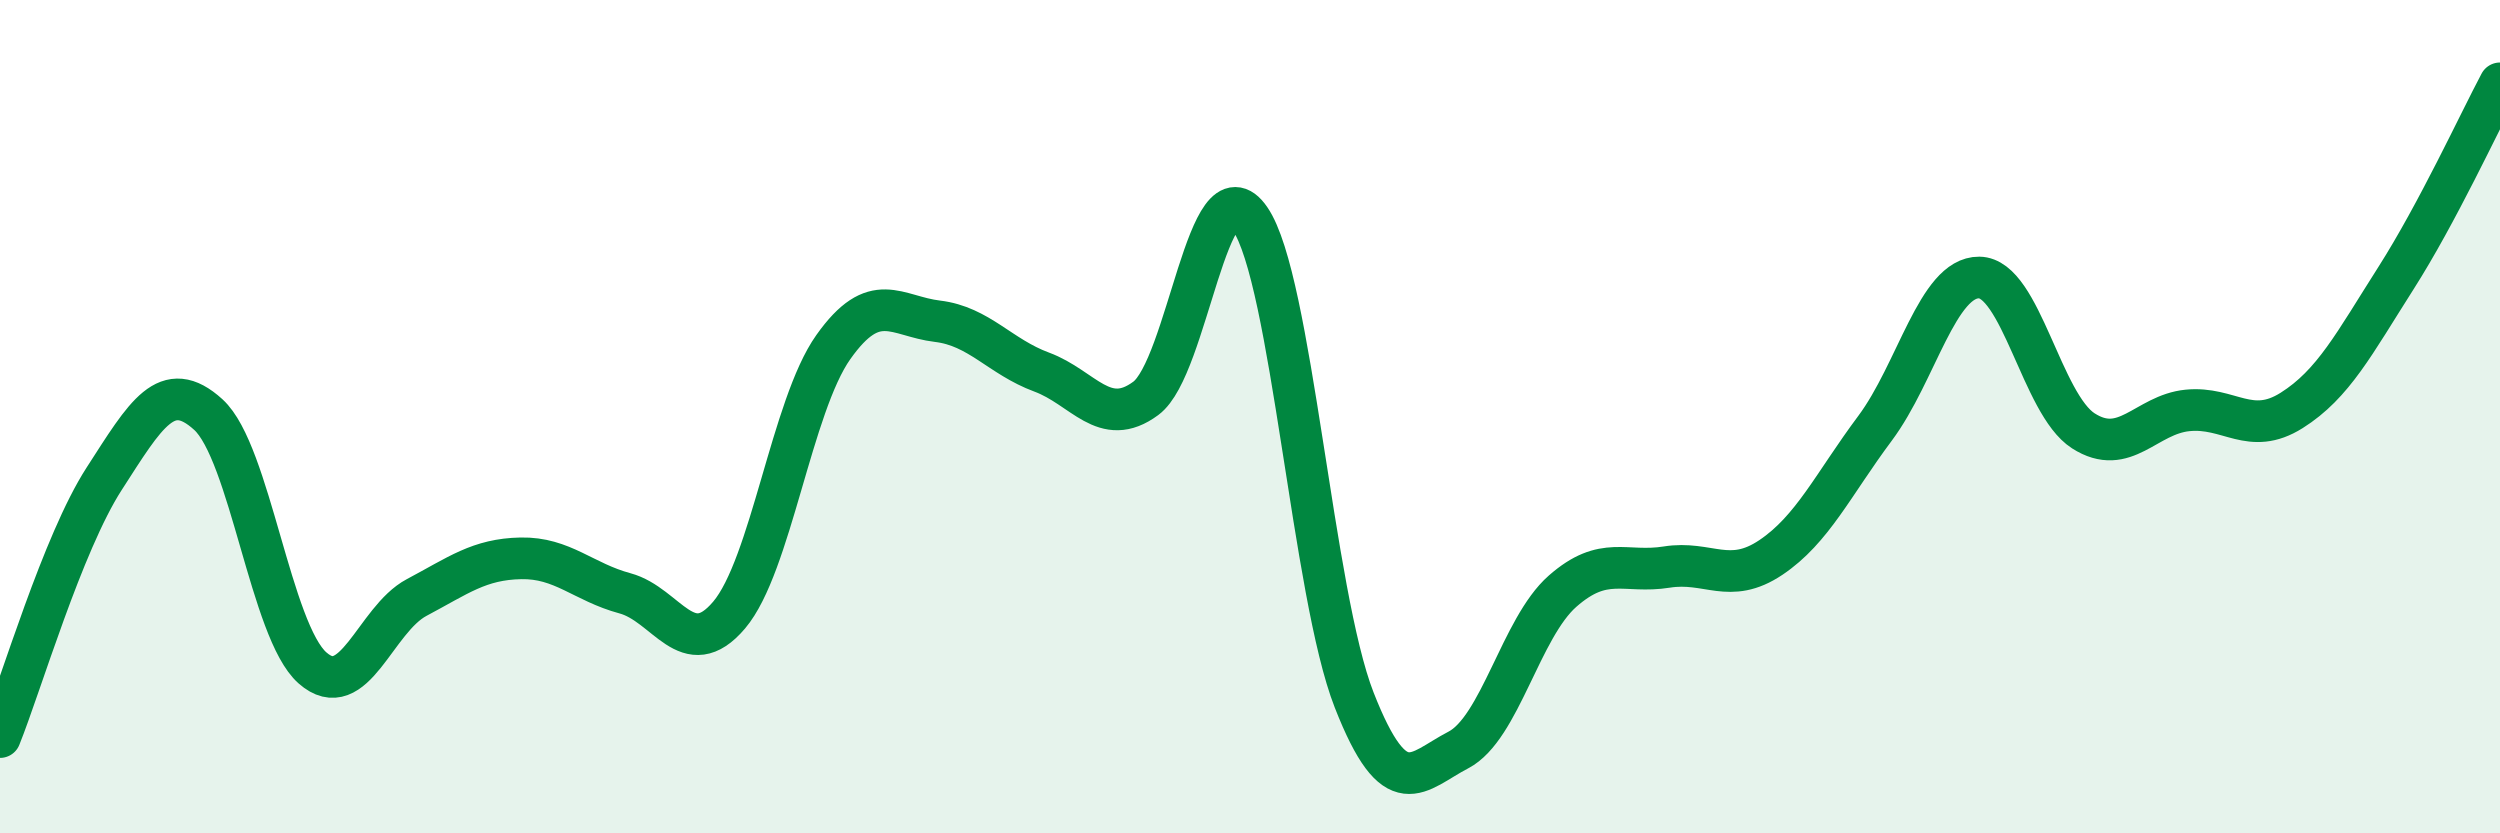 
    <svg width="60" height="20" viewBox="0 0 60 20" xmlns="http://www.w3.org/2000/svg">
      <path
        d="M 0,17.69 C 0.5,16.45 1.5,13.04 2.5,11.49 C 3.5,9.94 4,9.04 5,9.95 C 6,10.86 6.5,15.15 7.5,16.03 C 8.5,16.91 9,14.87 10,14.34 C 11,13.81 11.5,13.42 12.5,13.4 C 13.5,13.38 14,13.97 15,14.24 C 16,14.51 16.5,15.94 17.5,14.76 C 18.5,13.58 19,9.74 20,8.33 C 21,6.92 21.5,7.59 22.5,7.71 C 23.5,7.83 24,8.56 25,8.93 C 26,9.3 26.5,10.3 27.5,9.56 C 28.5,8.82 29,3.8 30,5.25 C 31,6.7 31.5,14.25 32.5,16.8 C 33.5,19.35 34,18.52 35,18 C 36,17.48 36.5,15.07 37.5,14.19 C 38.5,13.31 39,13.77 40,13.61 C 41,13.45 41.5,14.05 42.5,13.38 C 43.5,12.71 44,11.62 45,10.28 C 46,8.94 46.5,6.65 47.5,6.66 C 48.5,6.67 49,9.7 50,10.34 C 51,10.98 51.5,9.95 52.5,9.85 C 53.5,9.75 54,10.48 55,9.85 C 56,9.22 56.5,8.25 57.5,6.68 C 58.5,5.11 59.5,2.94 60,2L60 20L0 20Z"
        fill="#008740"
        opacity="0.1"
        stroke-linecap="round"
        stroke-linejoin="round"
      />
      <path
        d="M 0,17.69 C 0.5,16.45 1.5,13.04 2.5,11.49 C 3.5,9.94 4,9.04 5,9.95 C 6,10.86 6.5,15.15 7.5,16.03 C 8.5,16.91 9,14.87 10,14.34 C 11,13.81 11.5,13.42 12.5,13.4 C 13.5,13.38 14,13.97 15,14.24 C 16,14.51 16.5,15.94 17.5,14.76 C 18.5,13.58 19,9.74 20,8.33 C 21,6.92 21.5,7.59 22.5,7.71 C 23.5,7.83 24,8.56 25,8.93 C 26,9.3 26.5,10.3 27.5,9.56 C 28.5,8.82 29,3.8 30,5.25 C 31,6.7 31.5,14.25 32.5,16.8 C 33.5,19.35 34,18.52 35,18 C 36,17.48 36.5,15.07 37.5,14.19 C 38.5,13.31 39,13.77 40,13.61 C 41,13.45 41.5,14.05 42.5,13.38 C 43.5,12.71 44,11.62 45,10.28 C 46,8.94 46.5,6.65 47.5,6.66 C 48.5,6.67 49,9.7 50,10.34 C 51,10.98 51.5,9.95 52.5,9.85 C 53.5,9.75 54,10.48 55,9.85 C 56,9.22 56.5,8.25 57.5,6.68 C 58.5,5.11 59.5,2.94 60,2"
        stroke="#008740"
        stroke-width="1"
        fill="none"
        stroke-linecap="round"
        stroke-linejoin="round"
      />
    </svg>
  